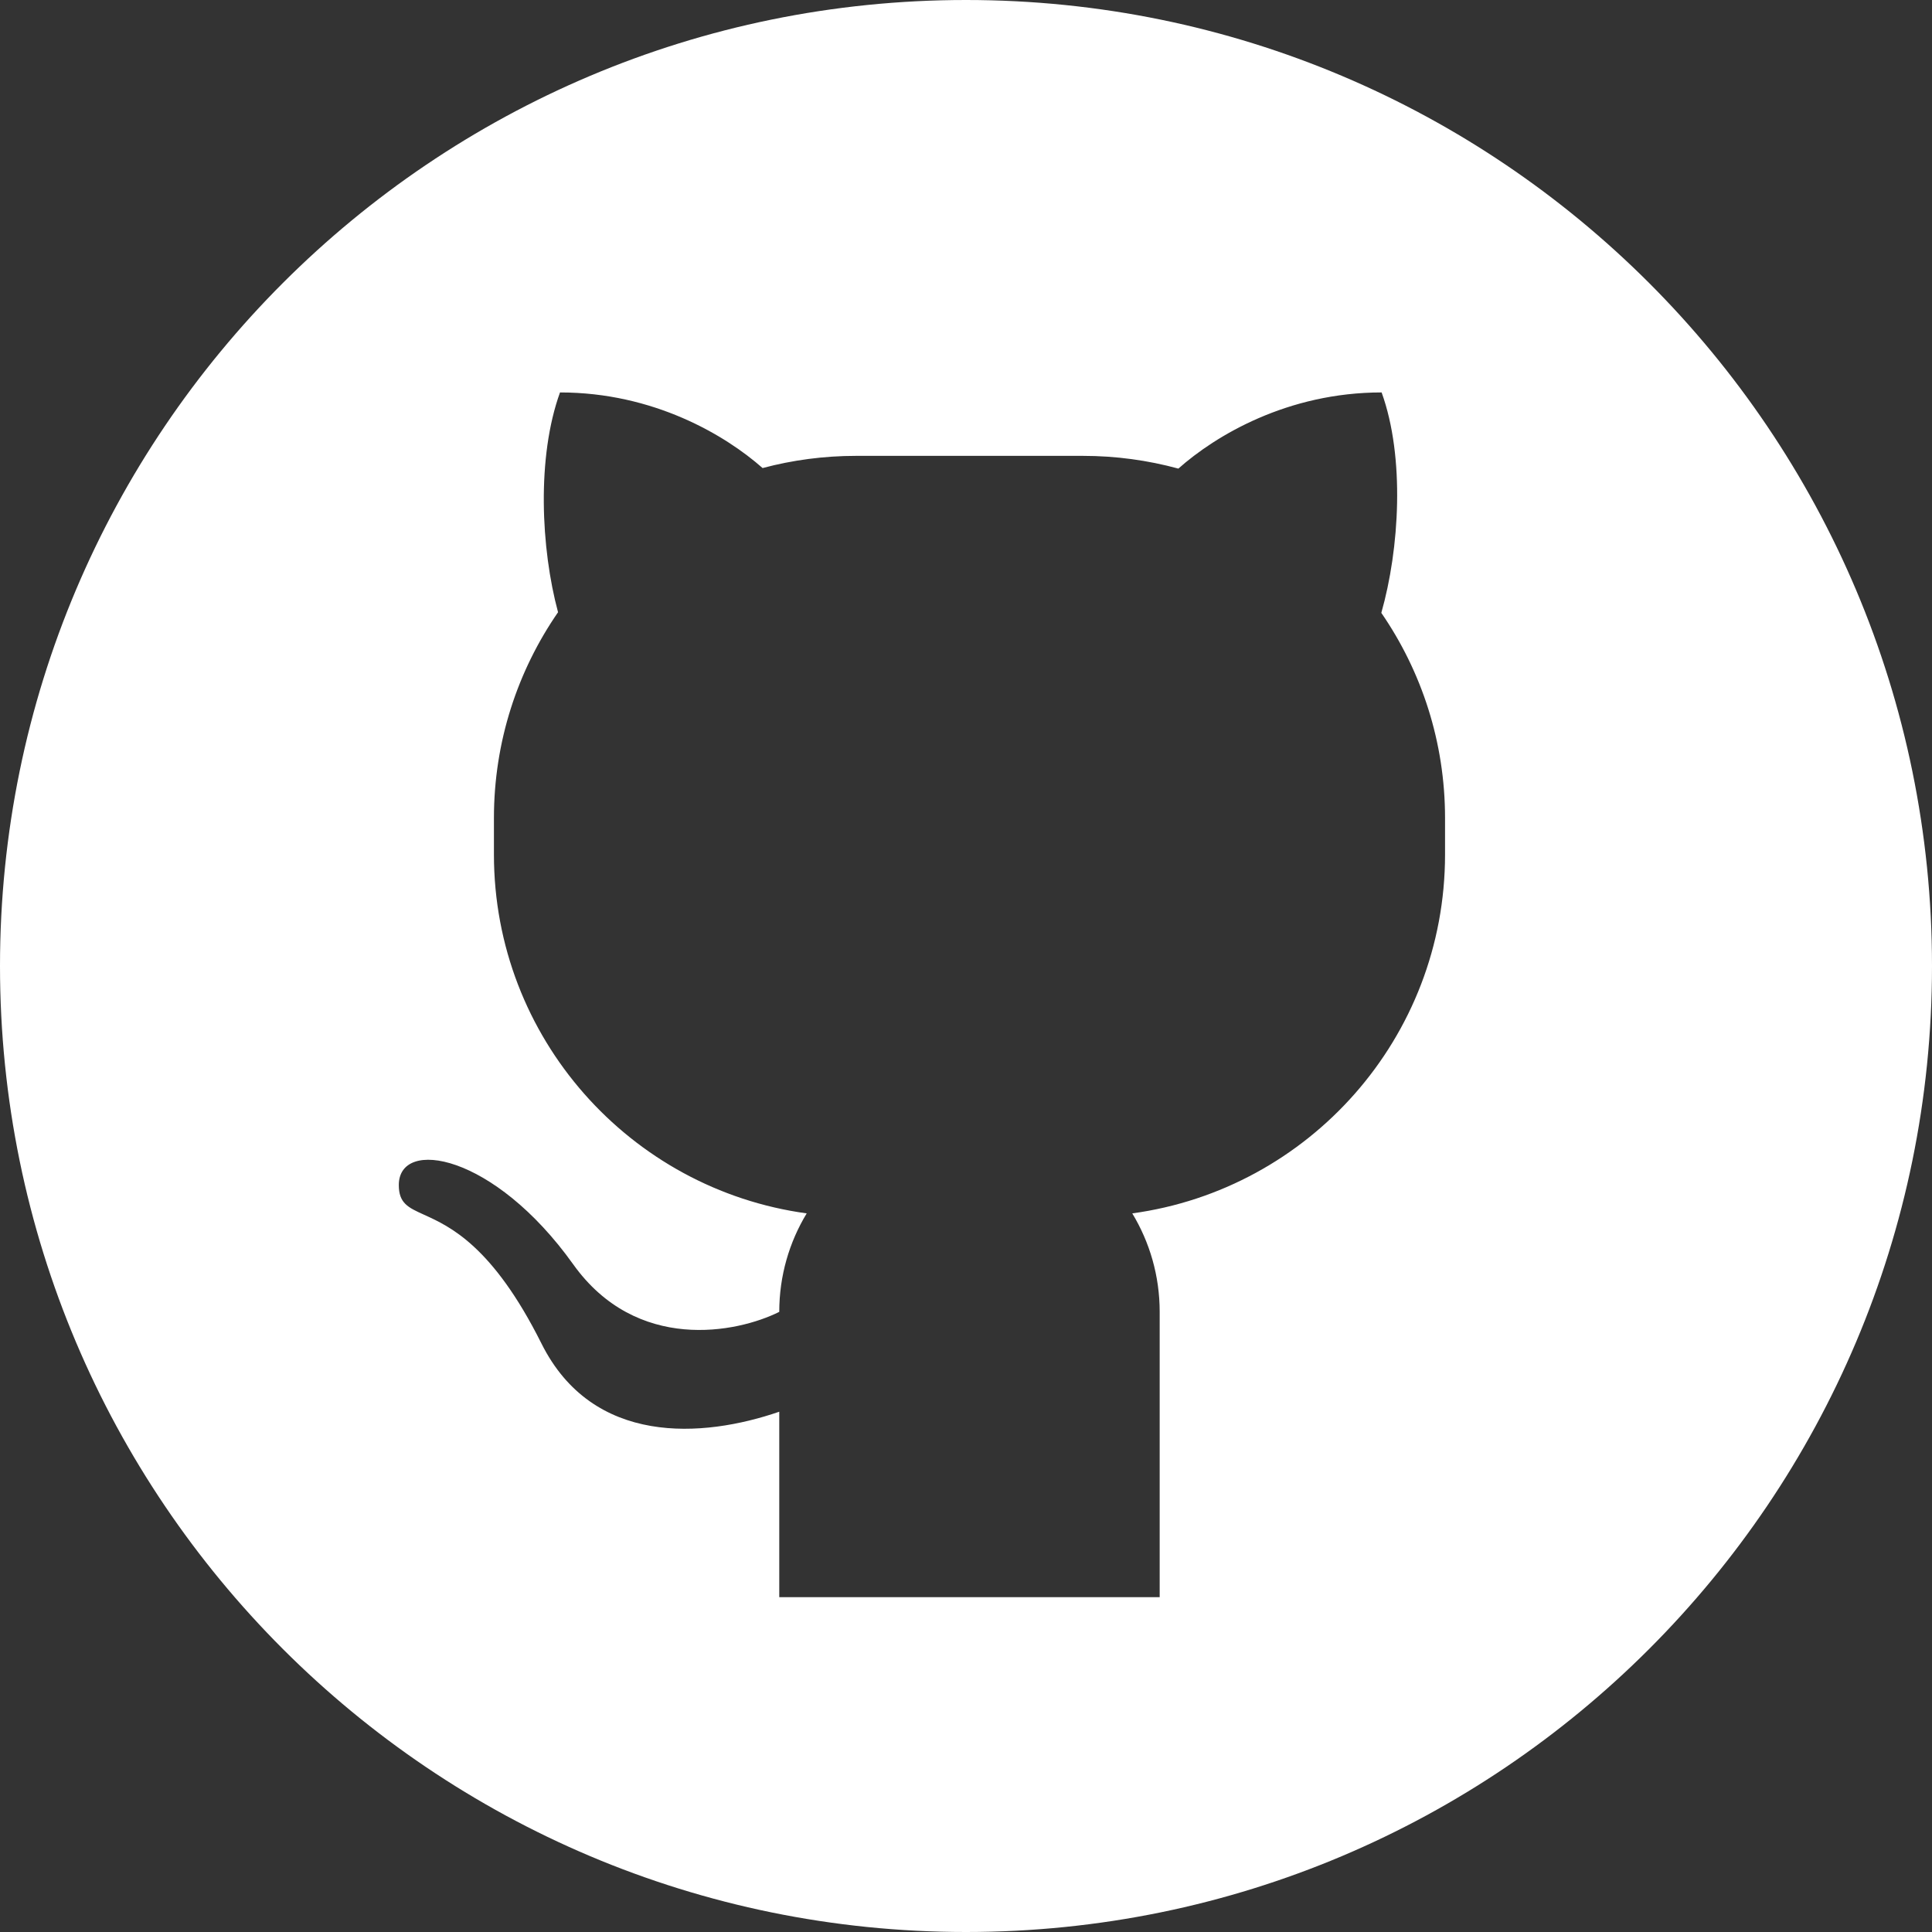 <svg width="64" height="64" viewBox="0 0 64 64" fill="none" xmlns="http://www.w3.org/2000/svg">
<rect x="0" y="0" width="64" height="64" fill="#333333" stroke="none"/>
<path fill-rule="evenodd" clip-rule="evenodd" d="M32 64C49.673 64 64 49.673 64 32C64 14.327 49.673 0 32 0C14.327 0 0 14.327 0 32C0 49.673 14.327 64 32 64ZM39.035 15.523C40.263 14.432 42.646 13 45.768 13C46.547 15.155 46.358 18.193 45.758 20.302C47.089 22.235 47.869 24.577 47.869 27.101V28.306C47.869 34.377 43.36 39.396 37.508 40.195C38.084 41.147 38.416 42.263 38.416 43.457V53.959L38.416 54.005V52.909H25.814V46.765C23.278 47.638 19.635 47.903 17.937 44.507C16.319 41.271 14.901 40.627 14.05 40.241C13.52 40.001 13.211 39.861 13.211 39.256C13.211 37.681 16.362 38.206 18.987 41.881C21.088 44.822 24.413 44.157 25.814 43.457L25.814 43.457V43.457C25.814 42.263 26.146 41.147 26.723 40.195C20.871 39.396 16.362 34.377 16.362 28.306V27.101C16.362 24.567 17.147 22.218 18.486 20.281C17.918 18.173 17.774 15.147 18.551 13C21.655 13 24.028 14.416 25.262 15.505C26.251 15.241 27.29 15.101 28.362 15.101H35.869C36.965 15.101 38.026 15.248 39.035 15.523Z" fill="white"/>
</svg>

